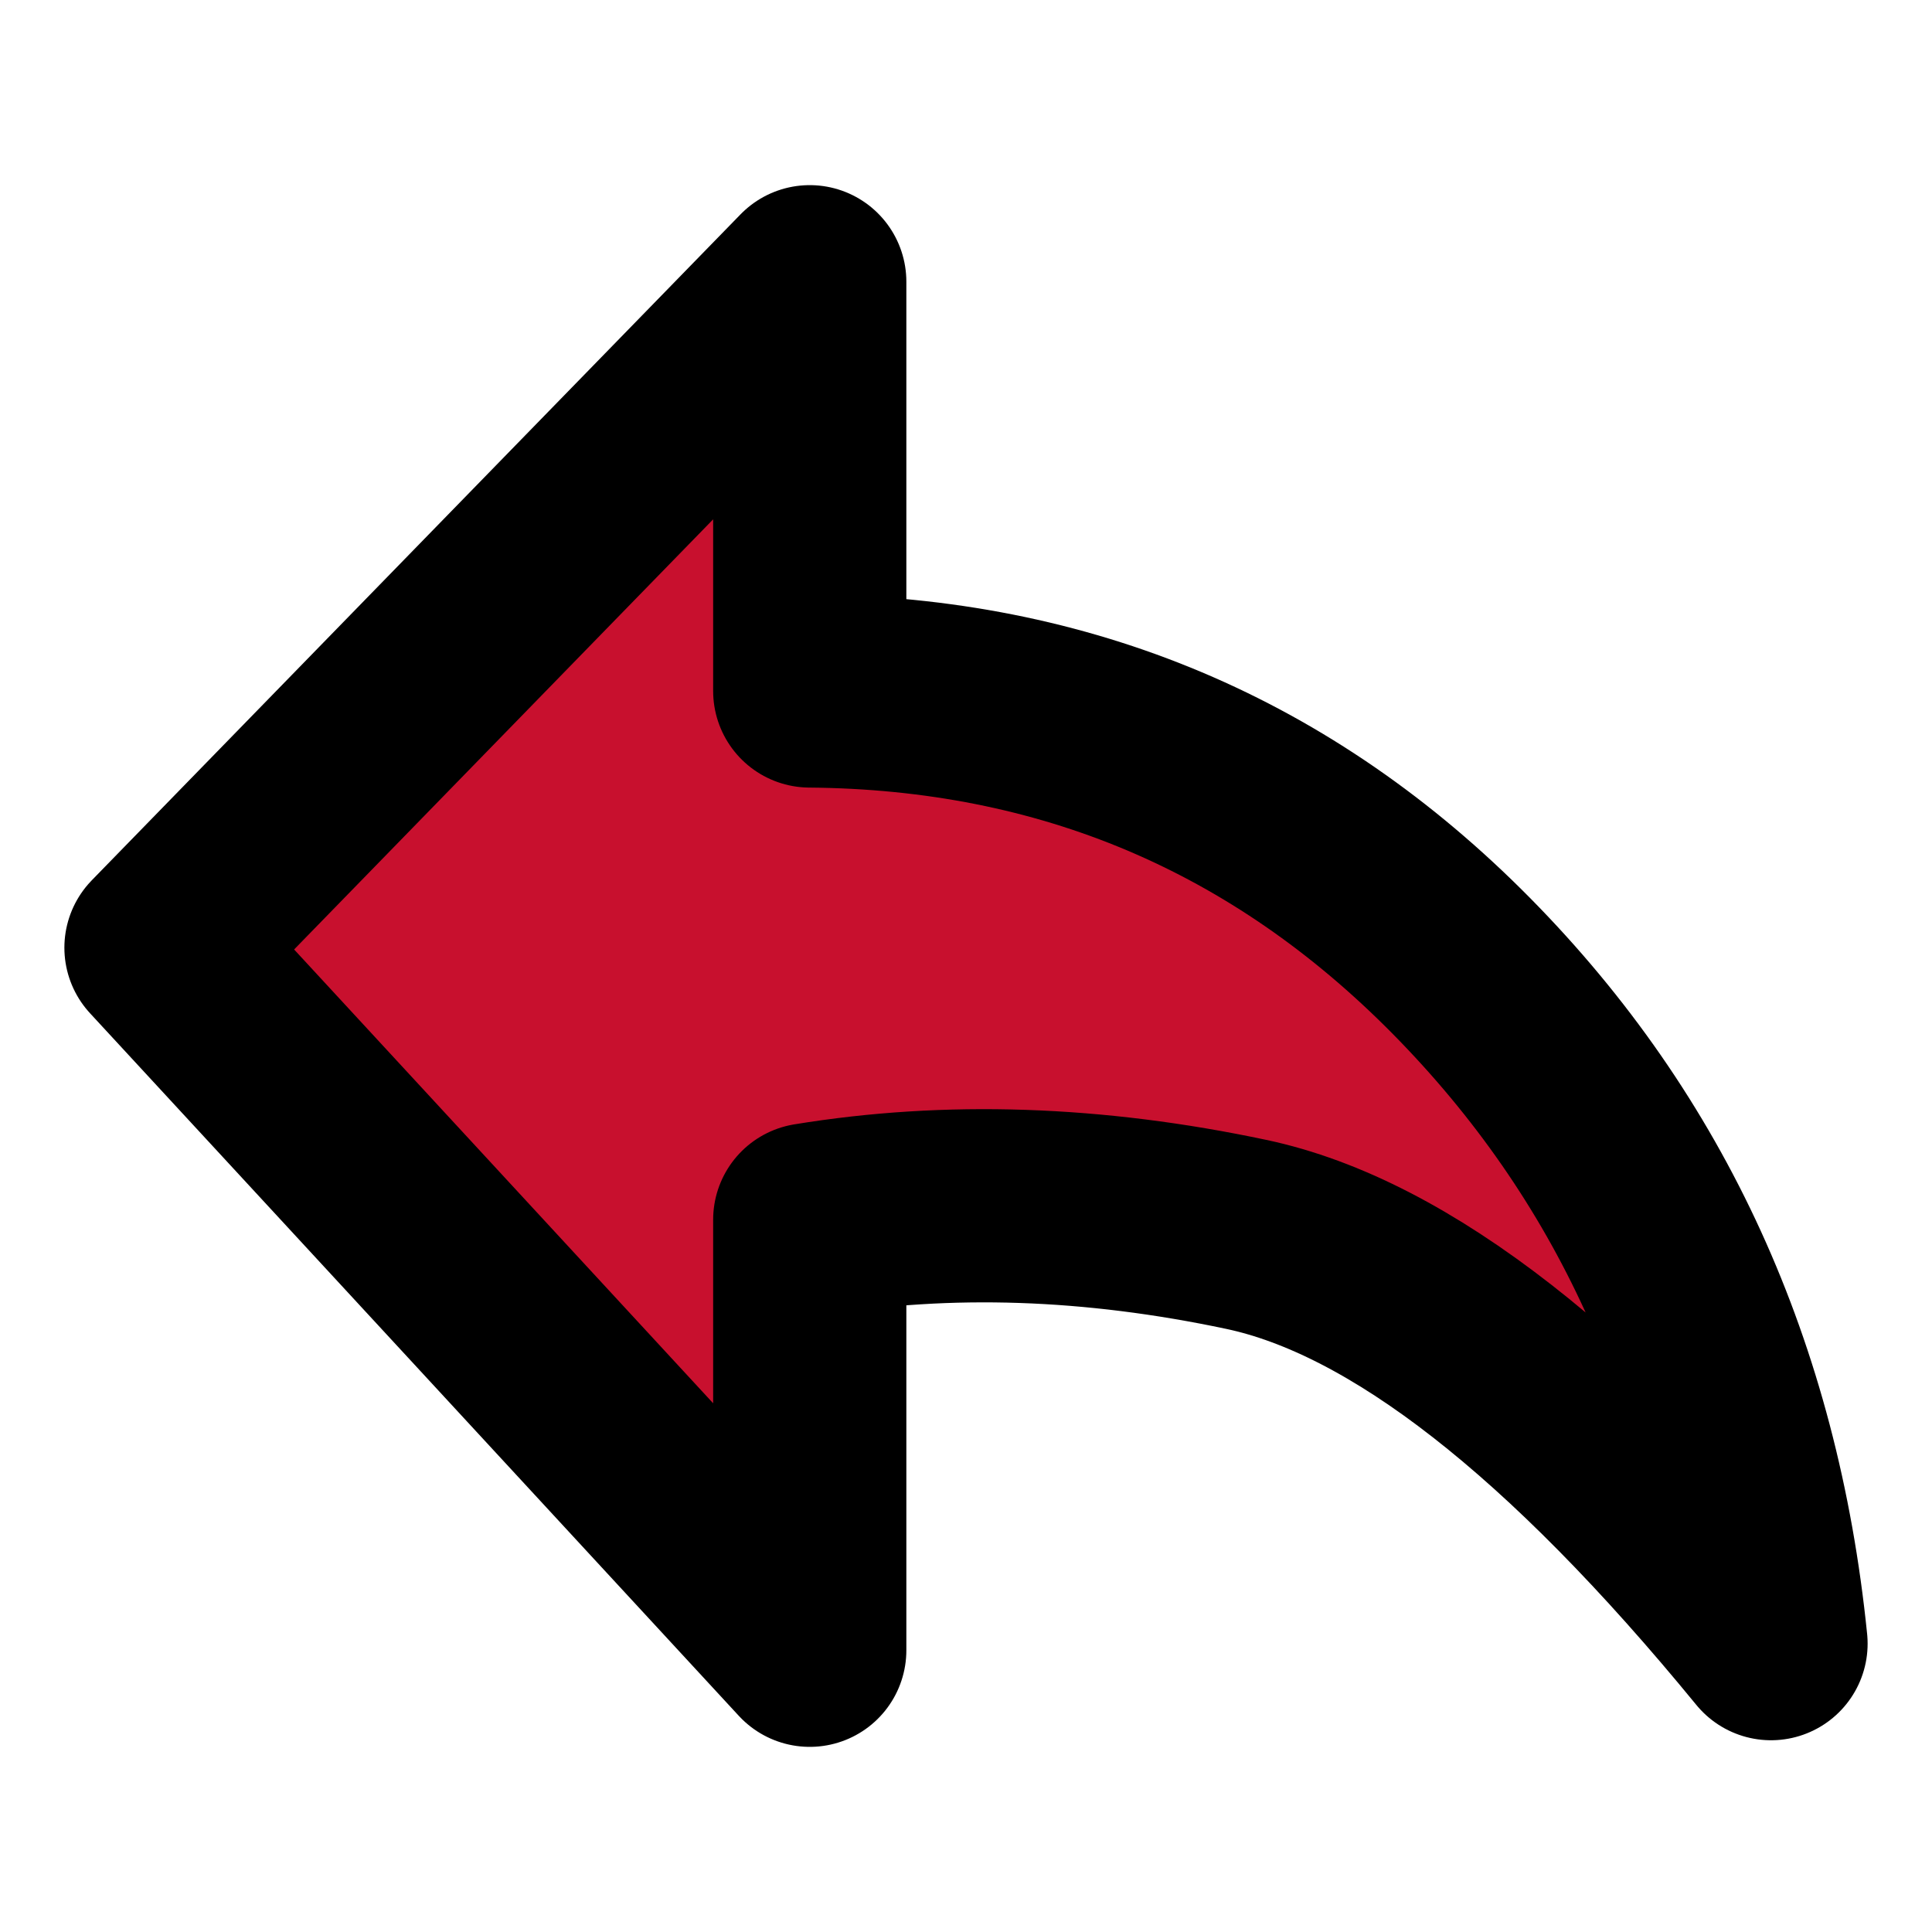 <svg width="40" height="40" viewBox="0 0 40 40" fill="none" xmlns="http://www.w3.org/2000/svg">
<path fill-rule="evenodd" clip-rule="evenodd" d="M36.667 34.03C32.589 29.053 28.968 26.228 25.804 25.557C22.639 24.886 19.626 24.784 16.765 25.253V34.167L3.333 19.621L16.765 5.833V14.306C22.055 14.348 26.553 16.246 30.258 20C33.963 23.754 36.099 28.431 36.667 34.03Z" fill="#C8102E" stroke="black" stroke-width="4" stroke-linejoin="round"/>
</svg>
